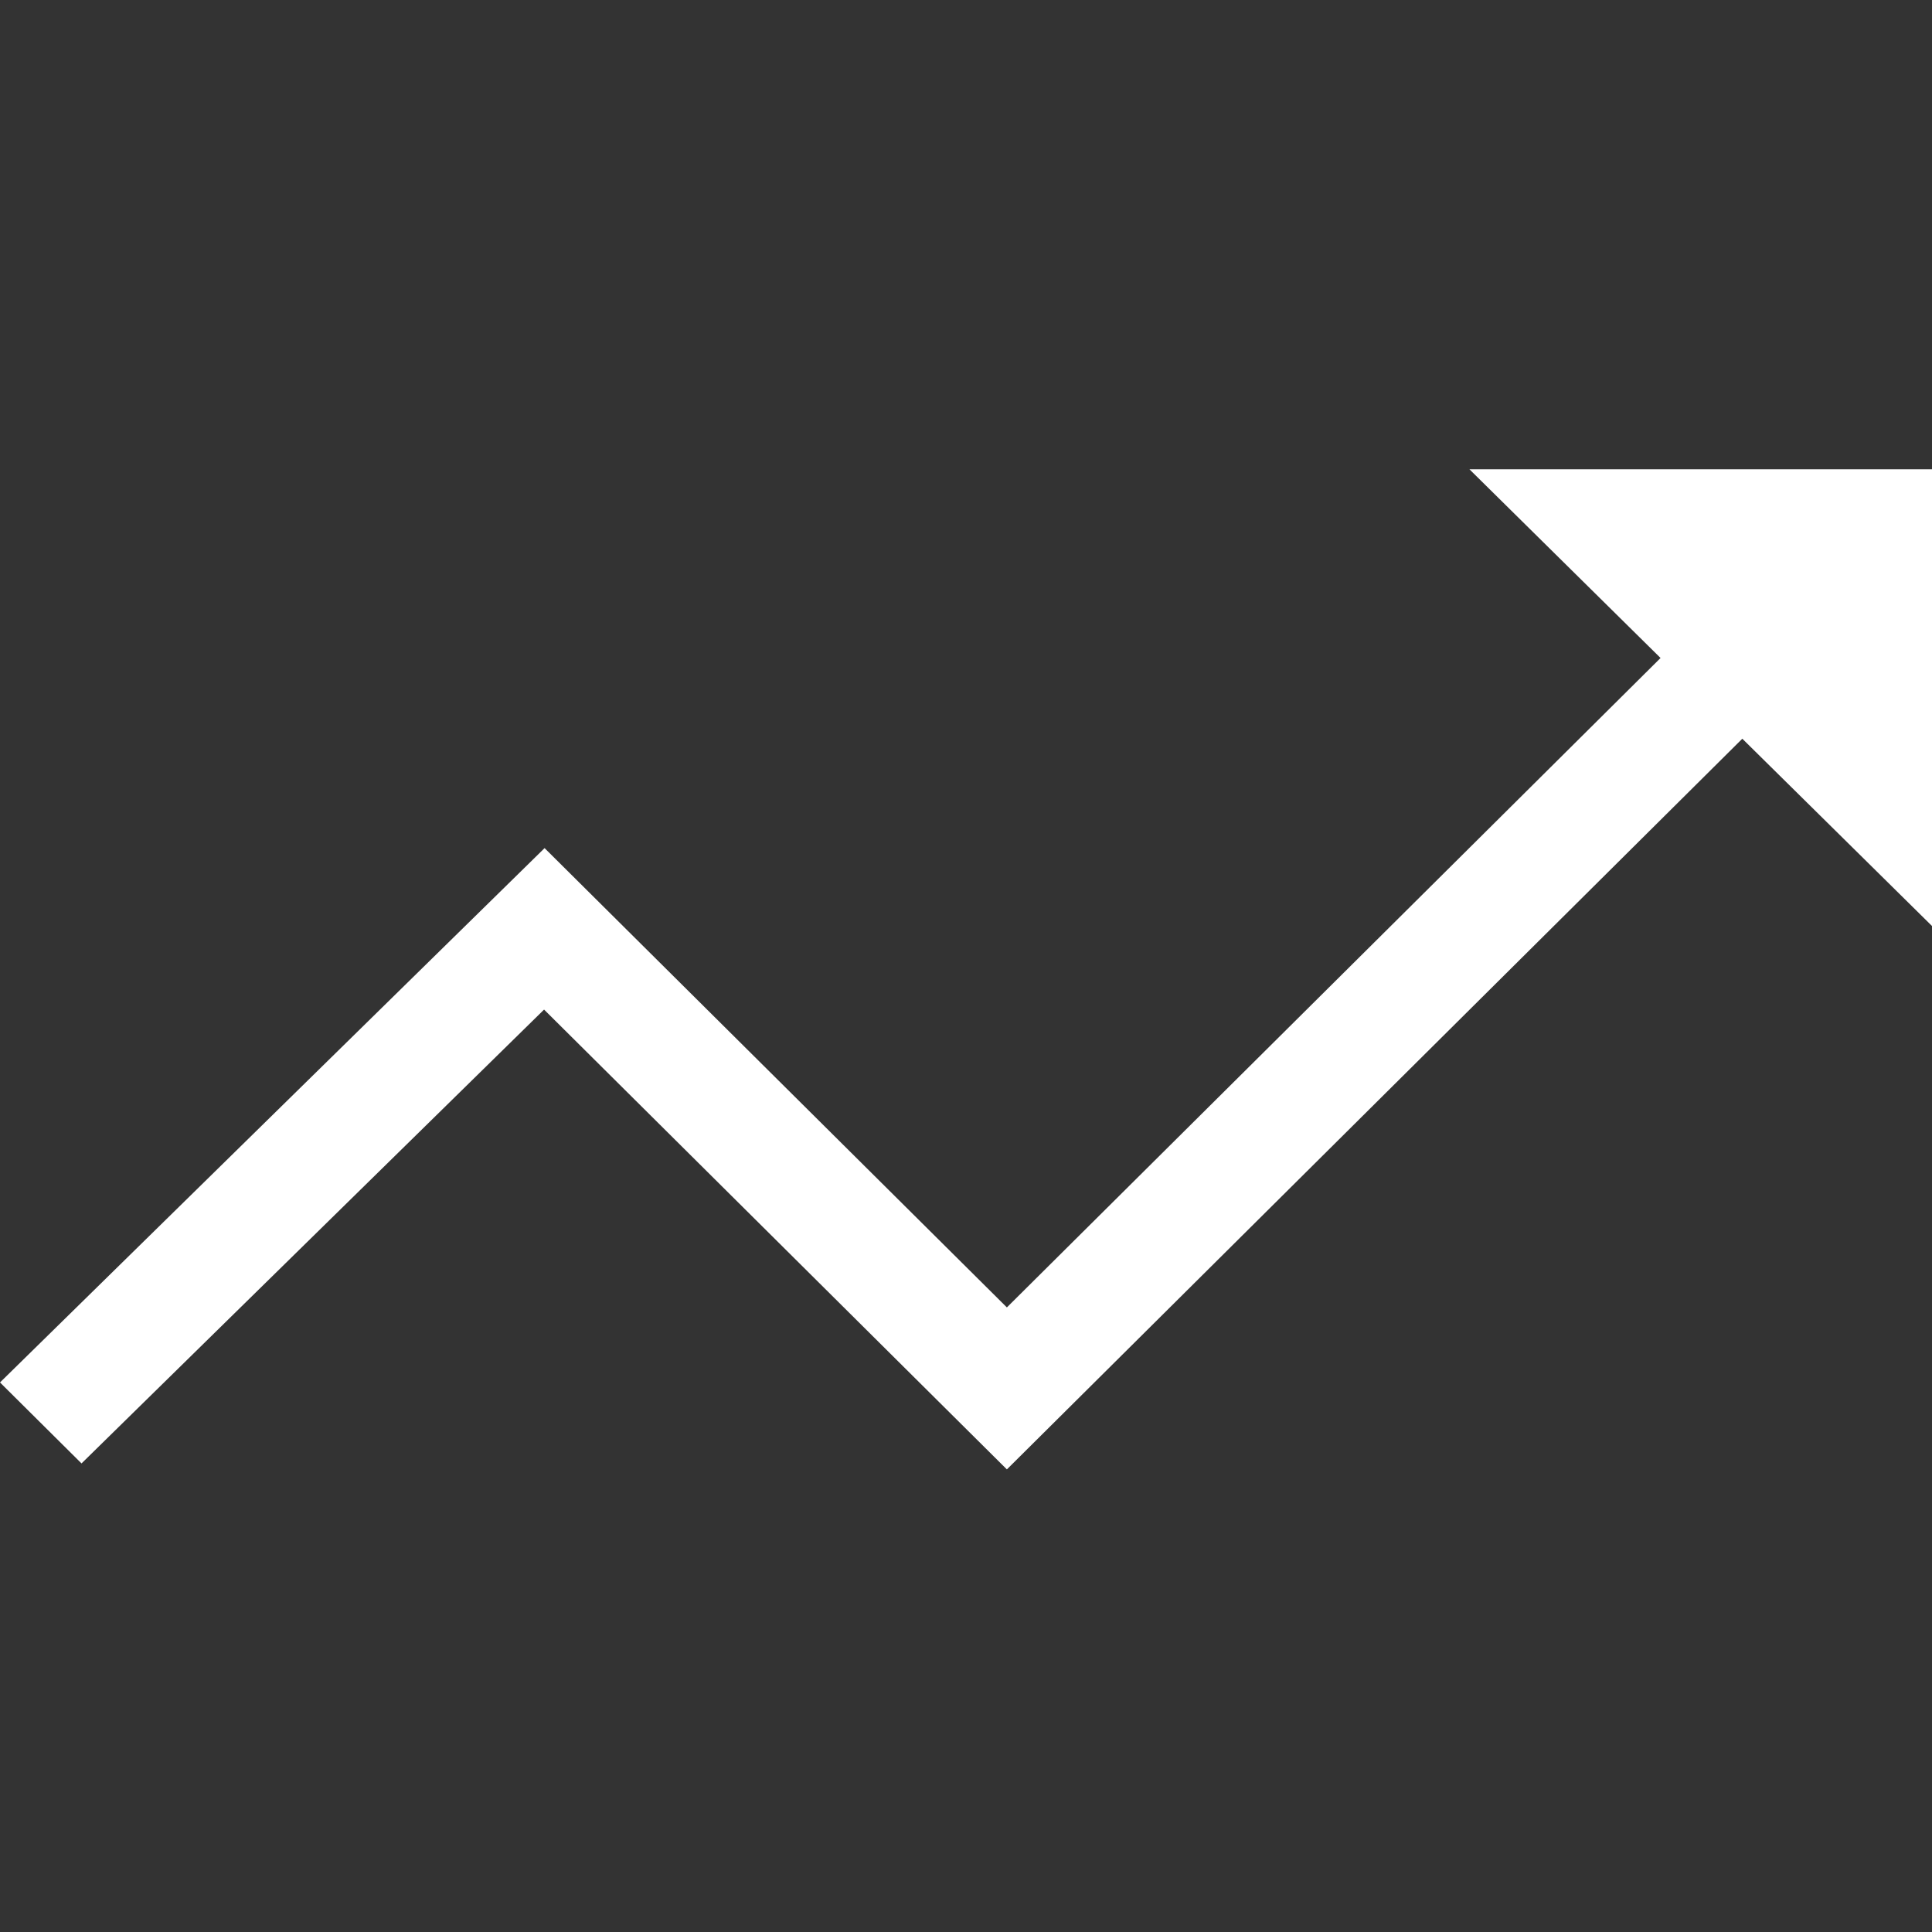 <?xml version="1.0" encoding="UTF-8"?>
<svg width="120px" height="120px" viewBox="0 0 120 120" version="1.1" xmlns="http://www.w3.org/2000/svg" xmlns:xlink="http://www.w3.org/1999/xlink">
    <rect x="0" y="0" width="120" height="120" fill="#333333" stroke="none"/>
    <title>icon-dot-increase-120x120</title>
    <g id="icon-dot-increase-120x120" stroke="none" stroke-width="1" fill="none" fill-rule="evenodd">
        <g id="Group-4" transform="translate(0, 29.149)" fill="#FFFFFF" fill-rule="nonzero">
            <polygon id="Path" points="120 0 120 28.366 108.218 16.734 62.539 62.118 33.793 33.558 5.063 61.747 0 56.717 33.825 23.529 62.539 52.057 103.14 11.72 91.27 0"></polygon>
        </g>
    </g>
</svg>